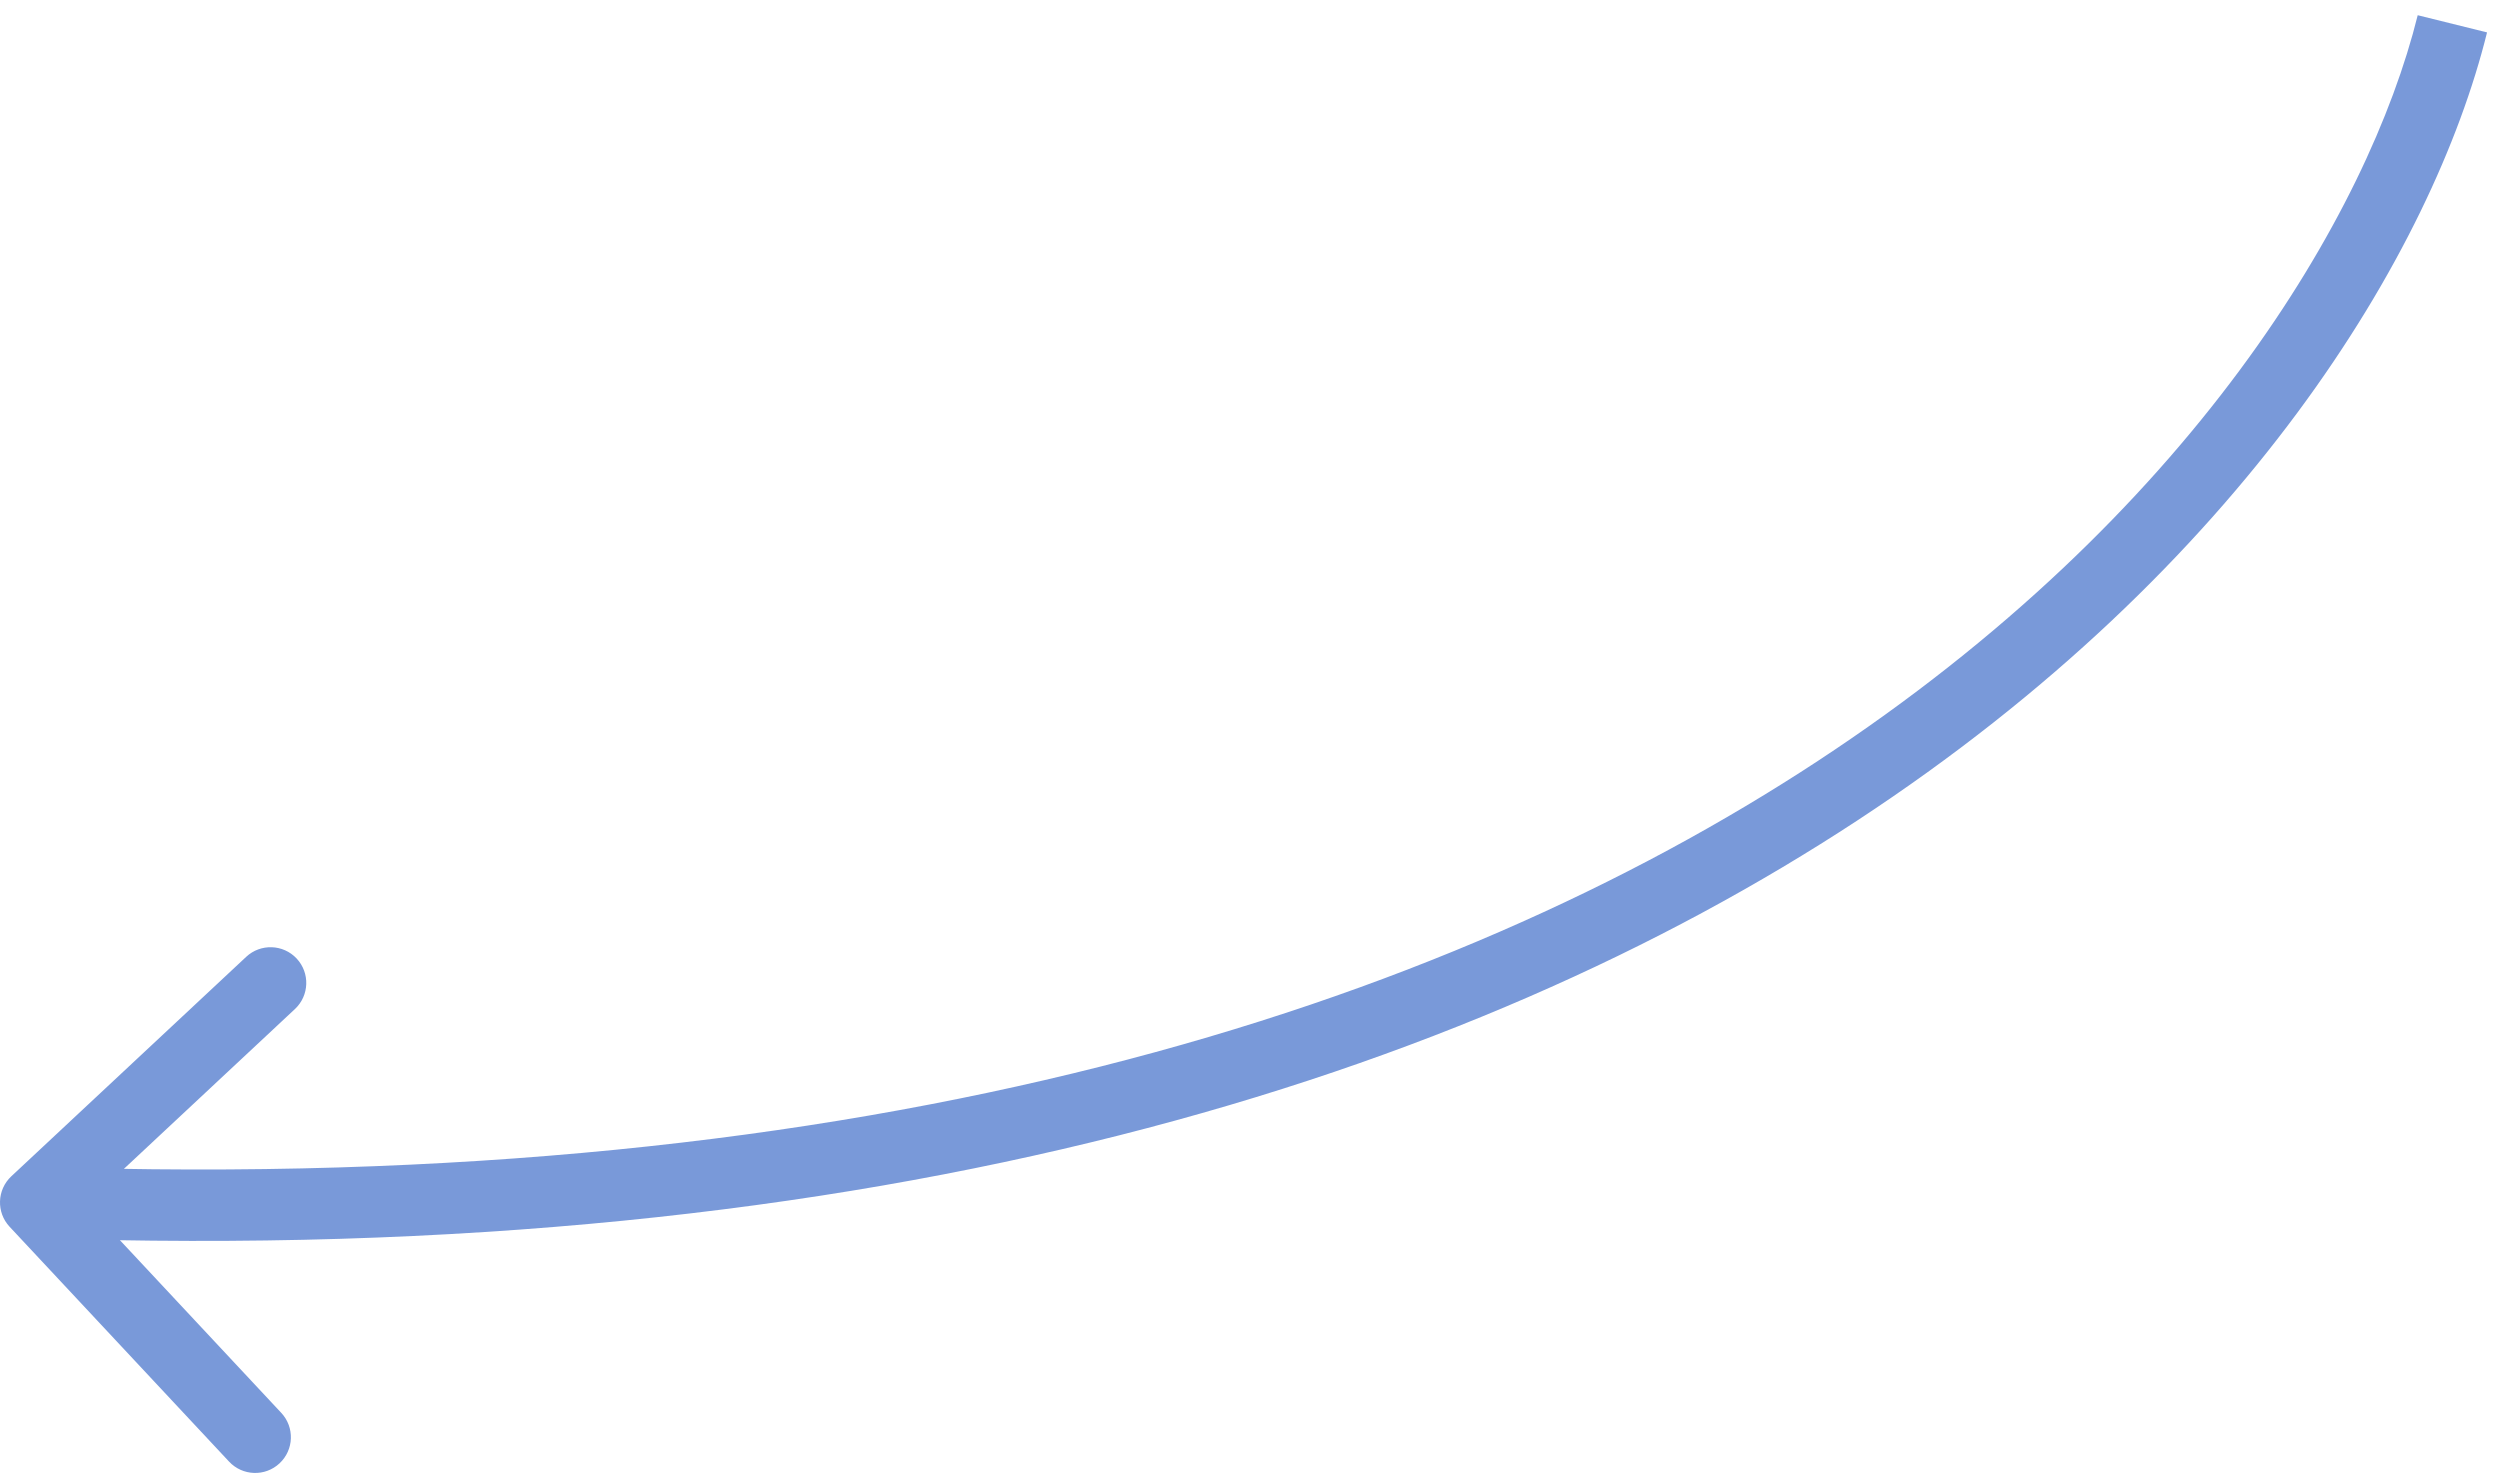 <?xml version="1.0" encoding="UTF-8"?> <svg xmlns="http://www.w3.org/2000/svg" width="105" height="62" viewBox="0 0 105 62" fill="none"><path d="M0.476 49.404C-0.129 49.97 -0.162 50.919 0.404 51.524L9.621 61.388C10.187 61.993 11.136 62.026 11.741 61.46C12.347 60.894 12.379 59.945 11.813 59.34L3.62 50.572L12.388 42.379C12.993 41.813 13.025 40.864 12.46 40.259C11.894 39.654 10.945 39.621 10.34 40.187L0.476 49.404ZM101.544 0.639C97.42 17.293 71.82 51.383 1.551 49.001L1.449 51.999C72.78 54.417 99.913 19.707 104.456 1.361L101.544 0.639Z" fill="#7999D9"></path></svg> 